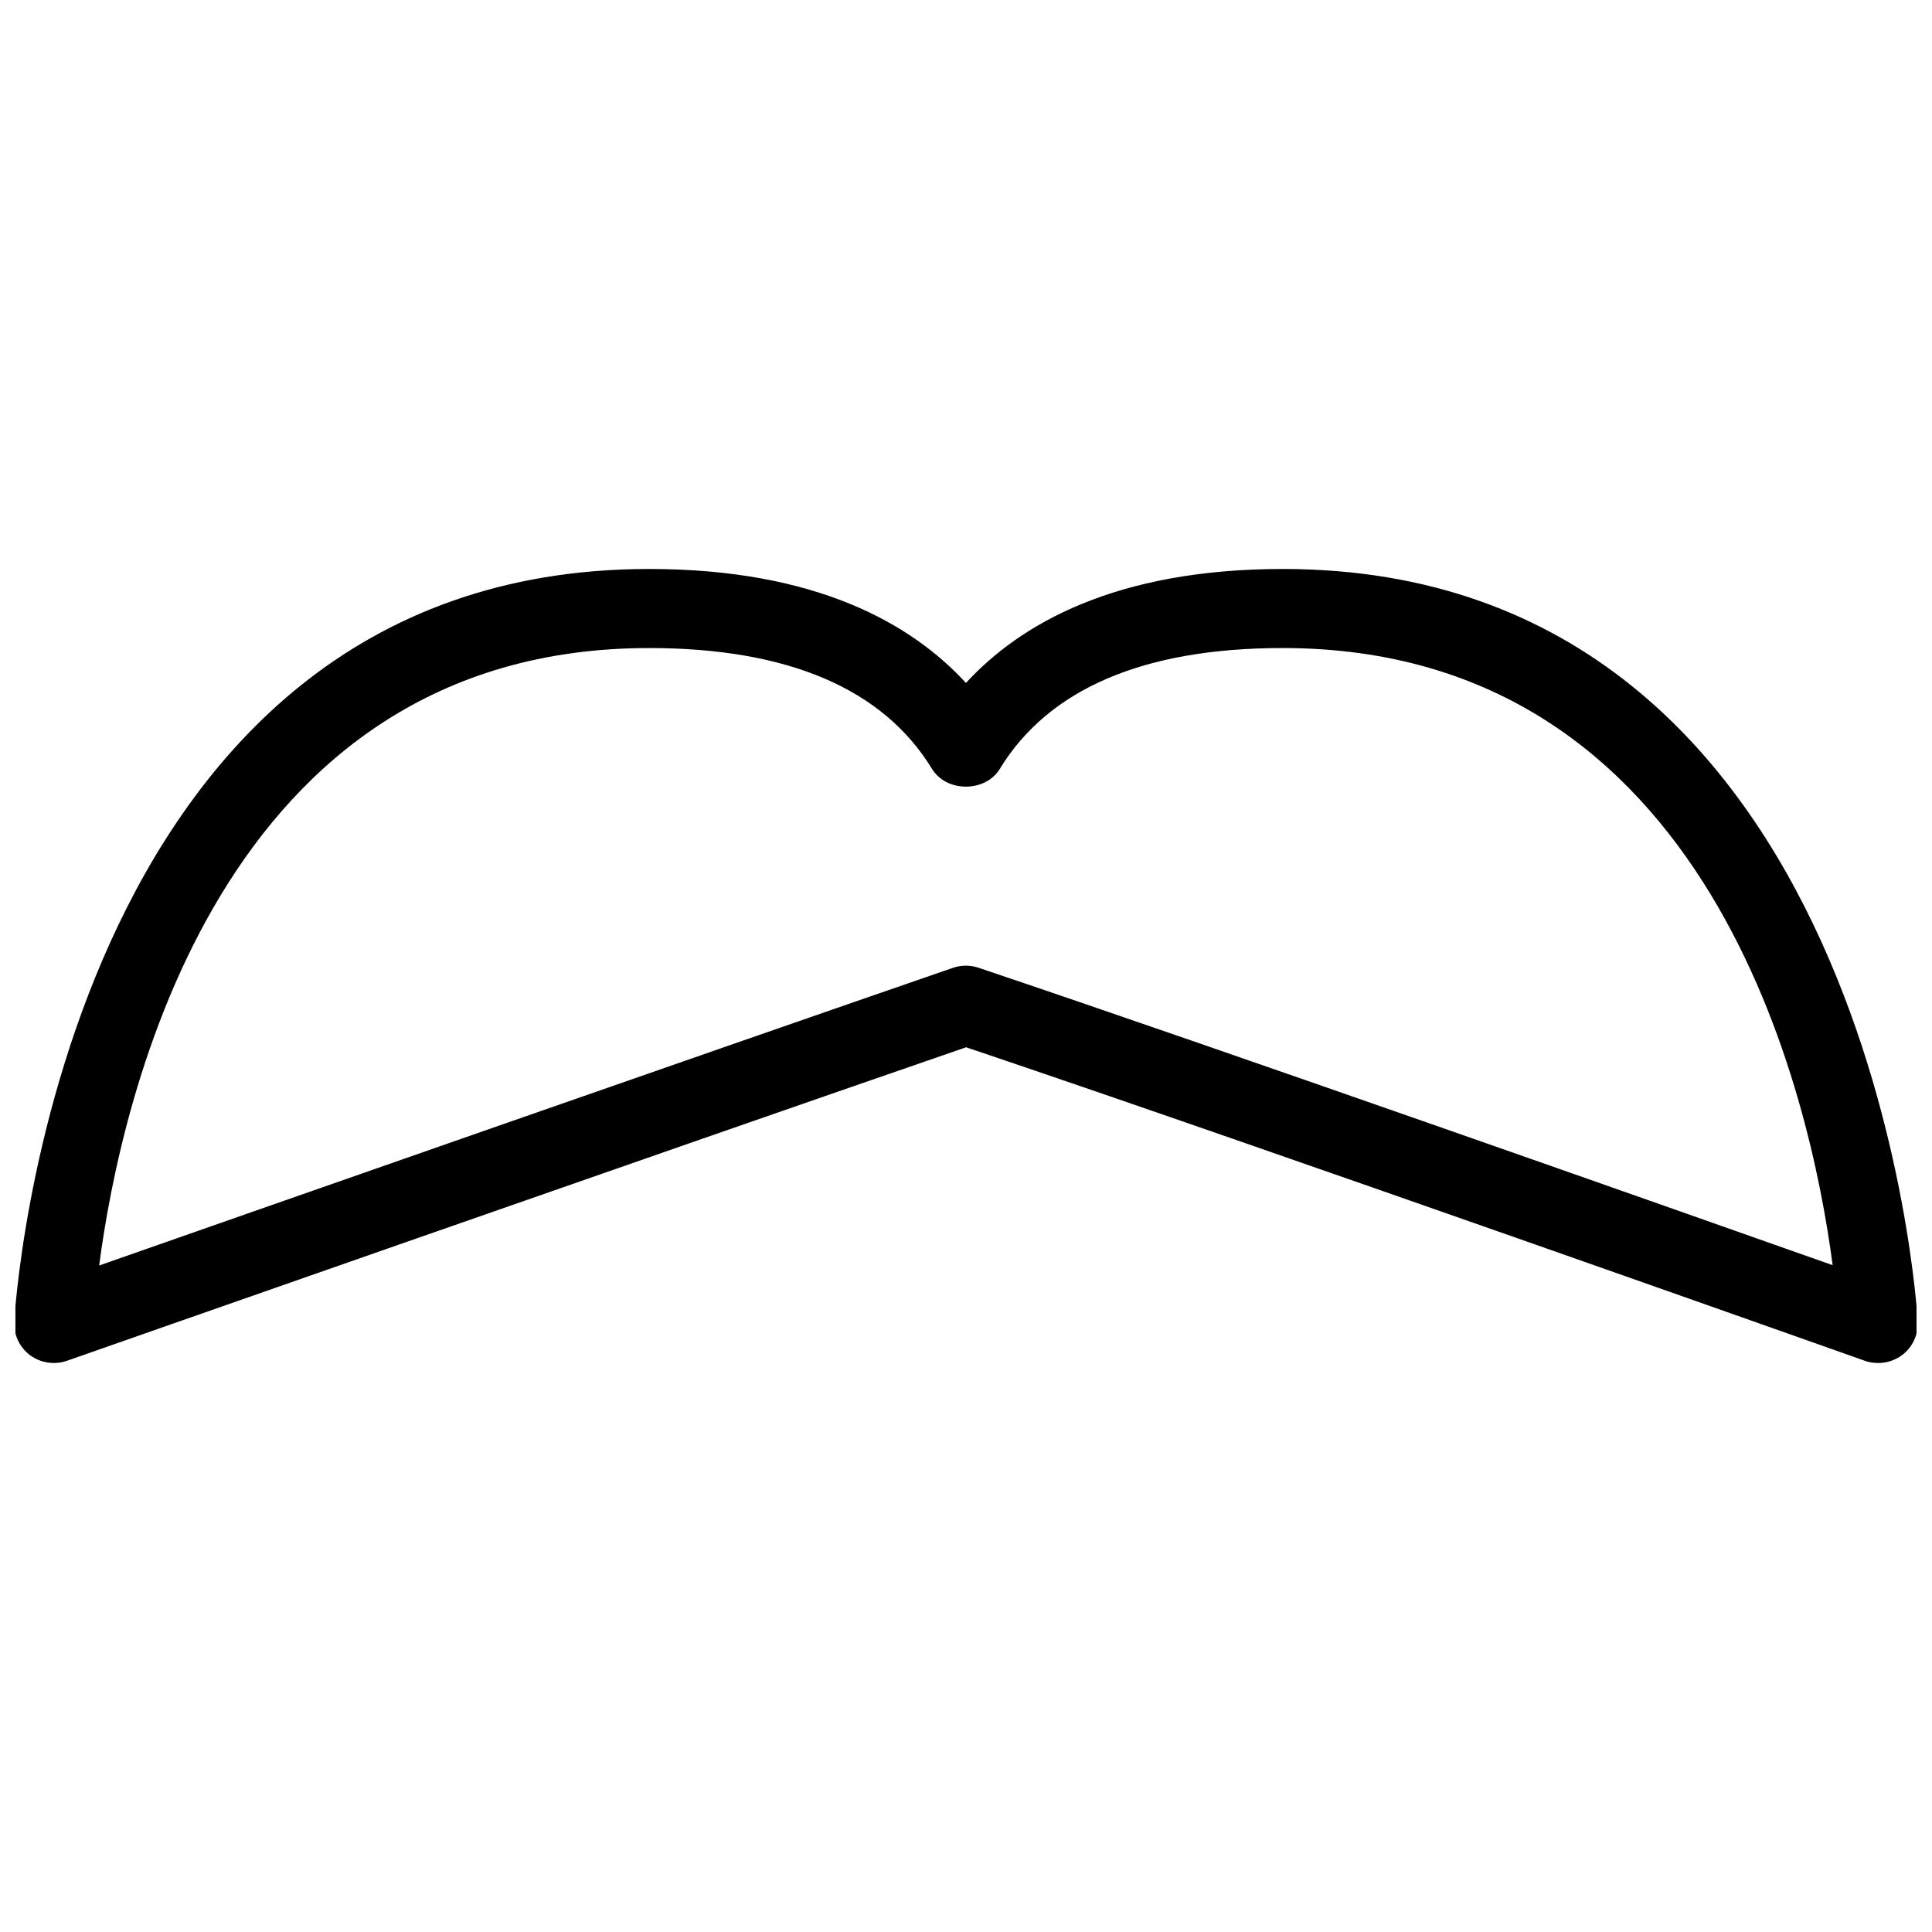 <?xml version="1.0" encoding="UTF-8"?>
<!-- Uploaded to: ICON Repo, www.iconrepo.com, Generator: ICON Repo Mixer Tools -->
<svg width="800px" height="800px" version="1.1" viewBox="144 144 512 512" xmlns="http://www.w3.org/2000/svg">
 <defs>
  <clipPath id="a">
   <path d="m148.09 294h503.81v212h-503.81z"/>
  </clipPath>
 </defs>
 <g clip-path="url(#a)">
  <path d="m641.74 505.21c-1.195 0-2.371-0.168-3.527-0.586-1.594-0.547-158.01-56.07-238.18-83.086-82.707 28.527-238.3 83.086-238.3 83.086-3.297 1.156-6.969 0.566-9.762-1.469-2.793-2.098-4.367-5.457-4.199-8.941 0.105-1.996 11.652-199.43 168.25-199.43 44.336 0 69.609 14.57 83.969 30.207 14.359-15.641 39.652-30.207 83.969-30.207 156.6 0 168.14 197.45 168.27 199.43 0.168 3.484-1.406 6.887-4.219 8.941-1.848 1.363-4.074 2.059-6.277 2.059zm-325.73-189.47c-113.82 0-139.95 119.51-145.73 163.63 42.133-14.777 159.94-56.008 226.27-78.887 2.184-0.754 4.578-0.754 6.758-0.02 64.656 21.746 183.83 63.793 226.36 78.824-5.793-44.168-31.949-163.55-145.73-163.55-36.801 0-62.031 10.789-75.004 32.055-3.82 6.234-14.105 6.234-17.926 0-12.973-21.266-38.207-32.055-75.004-32.055z"/>
 </g>
</svg>